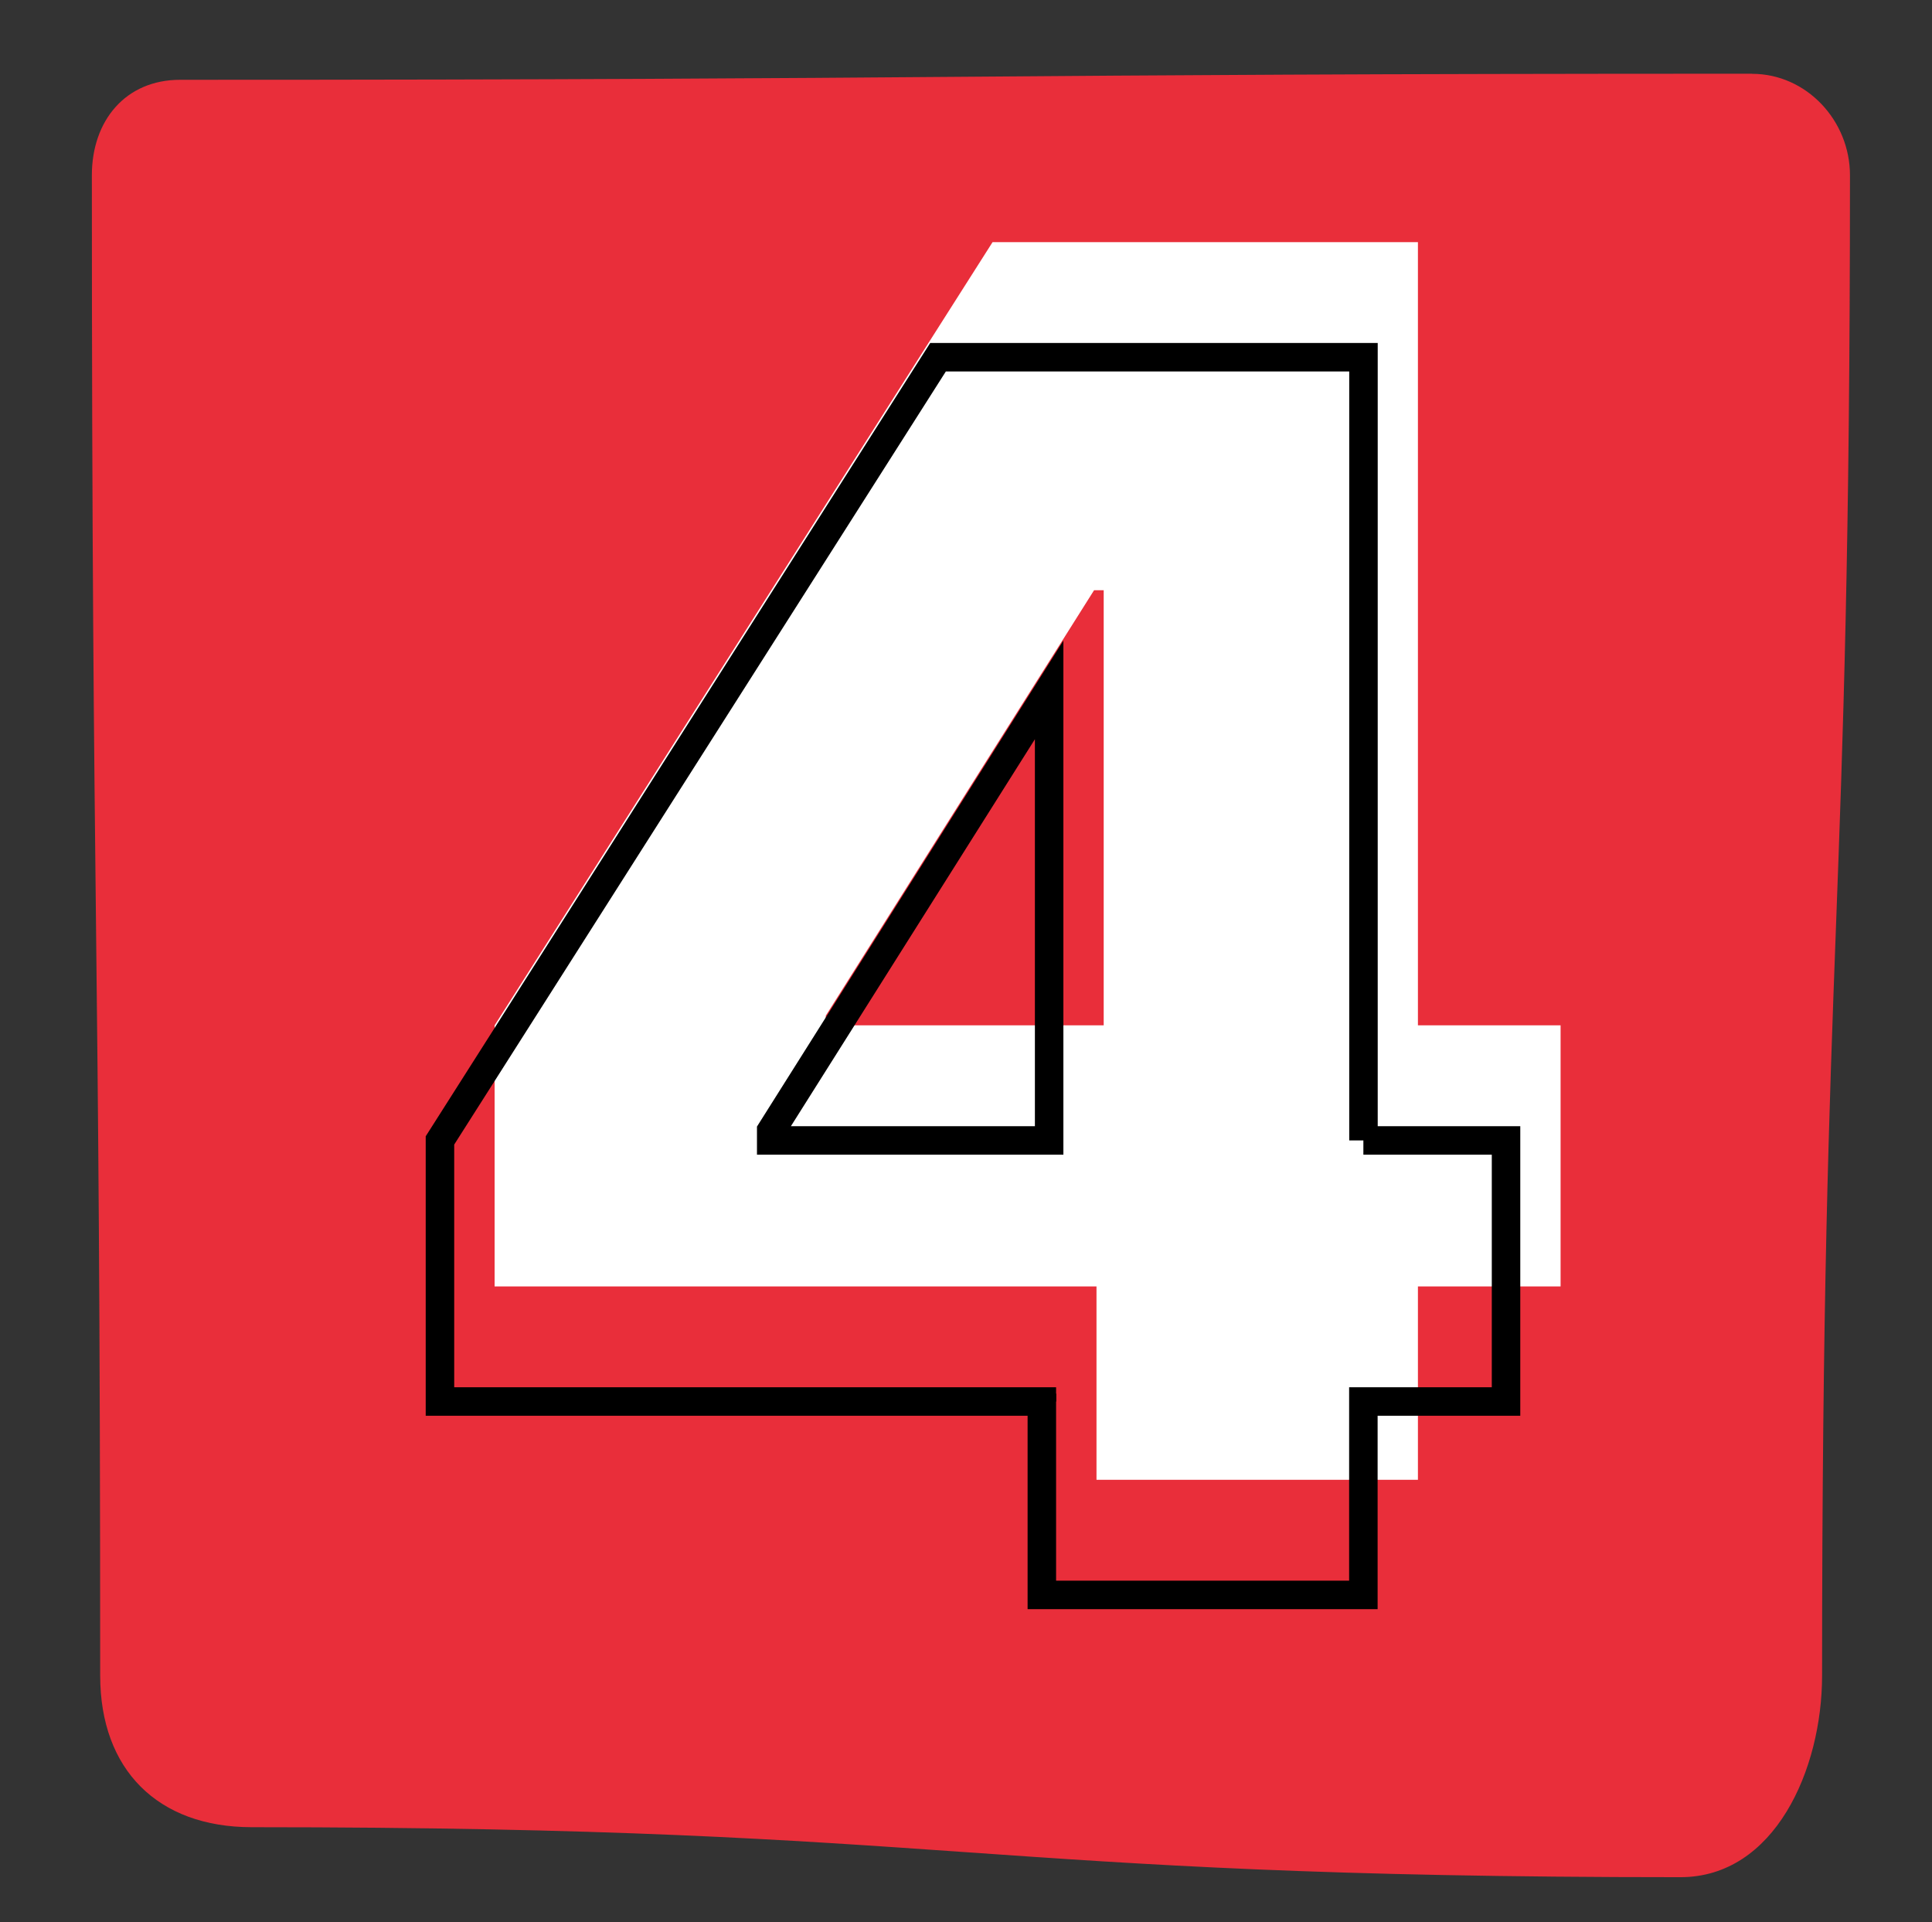 <?xml version='1.0' encoding='UTF-8'?>
<svg xmlns="http://www.w3.org/2000/svg" id="Layer_1" data-name="Layer 1" viewBox="0 0 190.54 189.57">
  <rect x="0" y="0" width="190.54" height="189.57" fill="#333333" stroke="none"/>
  <defs>
    <style>
      .cls-1 {
        fill: #e92e3a;
      }

      .cls-2 {
        fill: #fff;
      }

      .cls-3 {
        fill: none;
        stroke: #000;
        stroke-miterlimit: 10;
        stroke-width: 2.81px;
      }
    </style>
  </defs>
  <path class="cls-1" d="M172.79,7.27c-77.52,0-77.52,.6-155.03,.6-5.38,0-8.7,4.03-8.7,9.41,0,73.98,.82,73.98,.82,147.97,0,9.28,5.68,14.95,14.95,14.95,70.45,0,70.45,4.93,140.9,4.93,9.28,0,13.97-10.6,13.97-19.88,0-73.98,2.75-73.98,2.75-147.97,0-5.38-4.28-10-9.66-10Z"/>
  <path class="cls-2" d="M48.78,126.87v-25.75L97.89,23.88h23.36V58.21h-13.35l-26.46,41.96v.95h72.47v25.75H48.78Zm59.36,19.07v-26.94l.71-11.21V23.88h30.99v122.06h-31.71Z"/>
  <g>
    <path class="cls-3" d="M102.76,138.22v-.78"/>
    <path class="cls-3" d="M134.47,112.47V35.23h-41.96L43.39,112.47v25.75h59.36v19.07h31.71v-19.07h14.07v-25.75h-14.07Zm-58.41,0v-.96l27.41-43.47v44.43h-27.41Z"/>
  </g>
</svg>